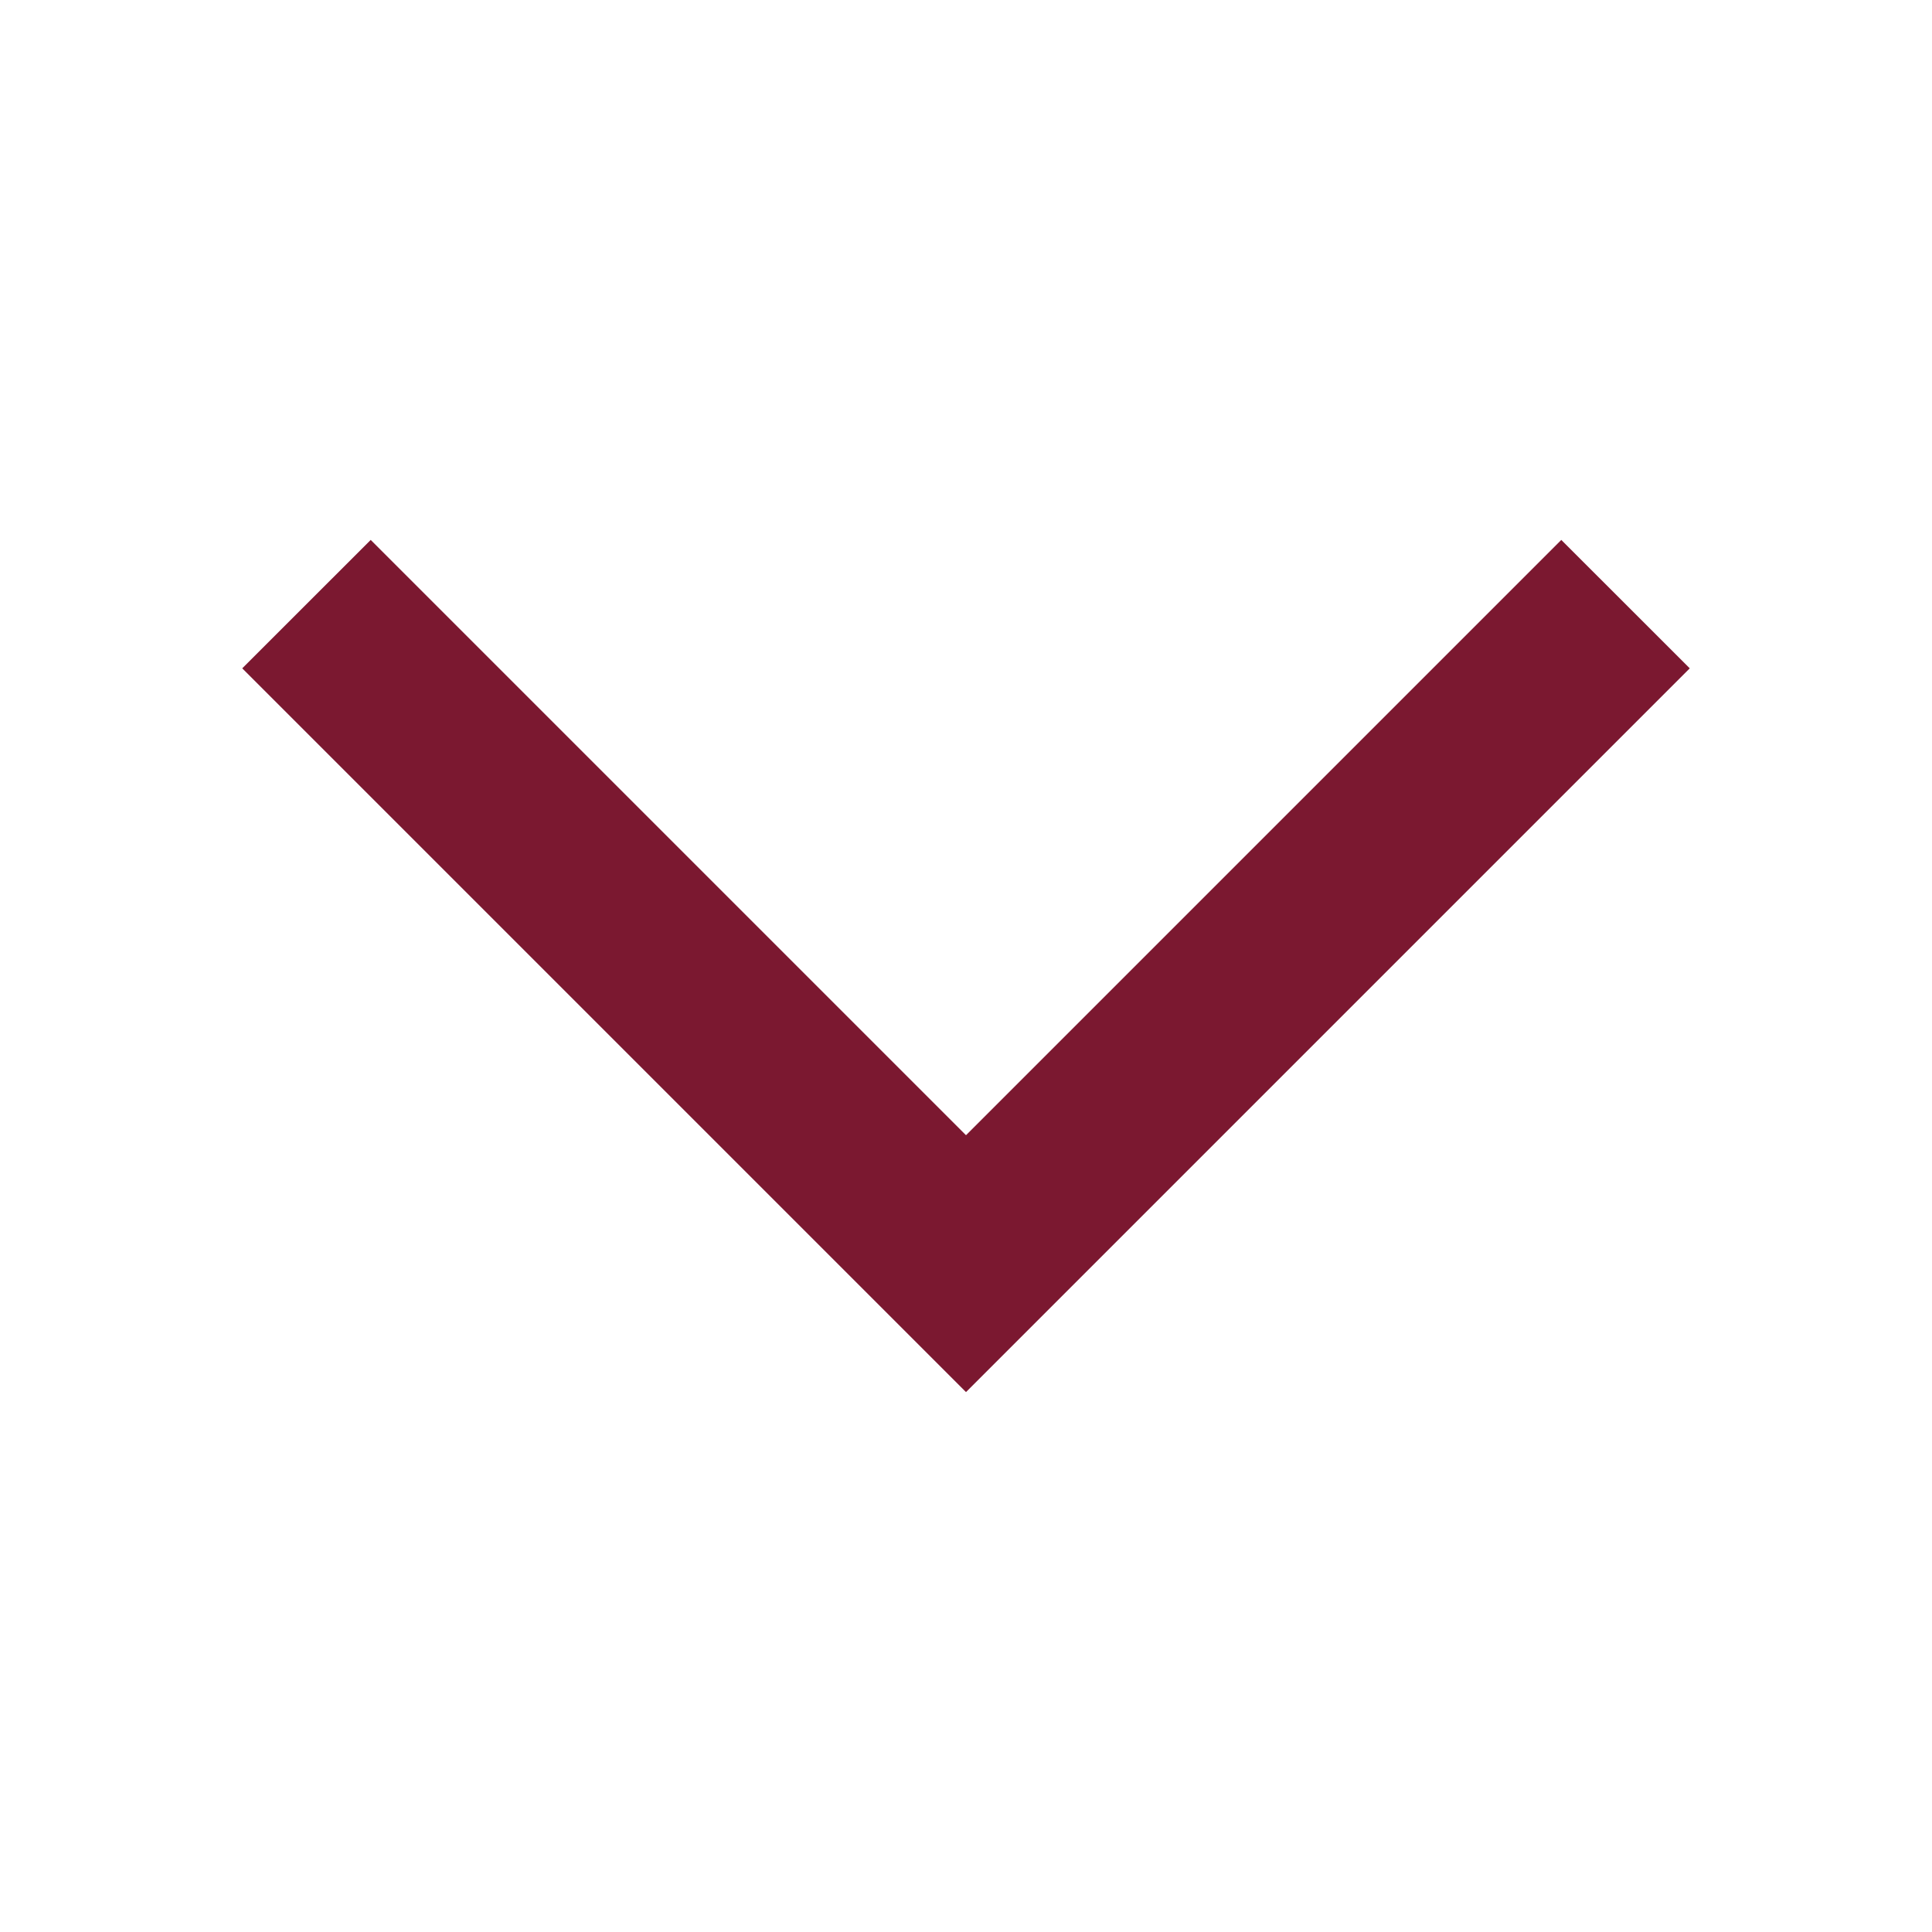 <svg width="26" height="26" viewBox="0 0 26 26" fill="none" xmlns="http://www.w3.org/2000/svg">
<mask id="mask0_12585_3778" style="mask-type:alpha" maskUnits="userSpaceOnUse" x="0" y="0" width="26" height="26">
<rect x="26" width="26" height="26" transform="rotate(90 26 0)" fill="#D9D9D9"/>
</mask>
<g mask="url(#mask0_12585_3778)">
<path d="M3.26 8.994L4.989 7.266L13 15.277L21.011 7.266L22.74 8.994L13 18.734L3.26 8.994Z" fill="#7B1830"/>
</g>
</svg>
